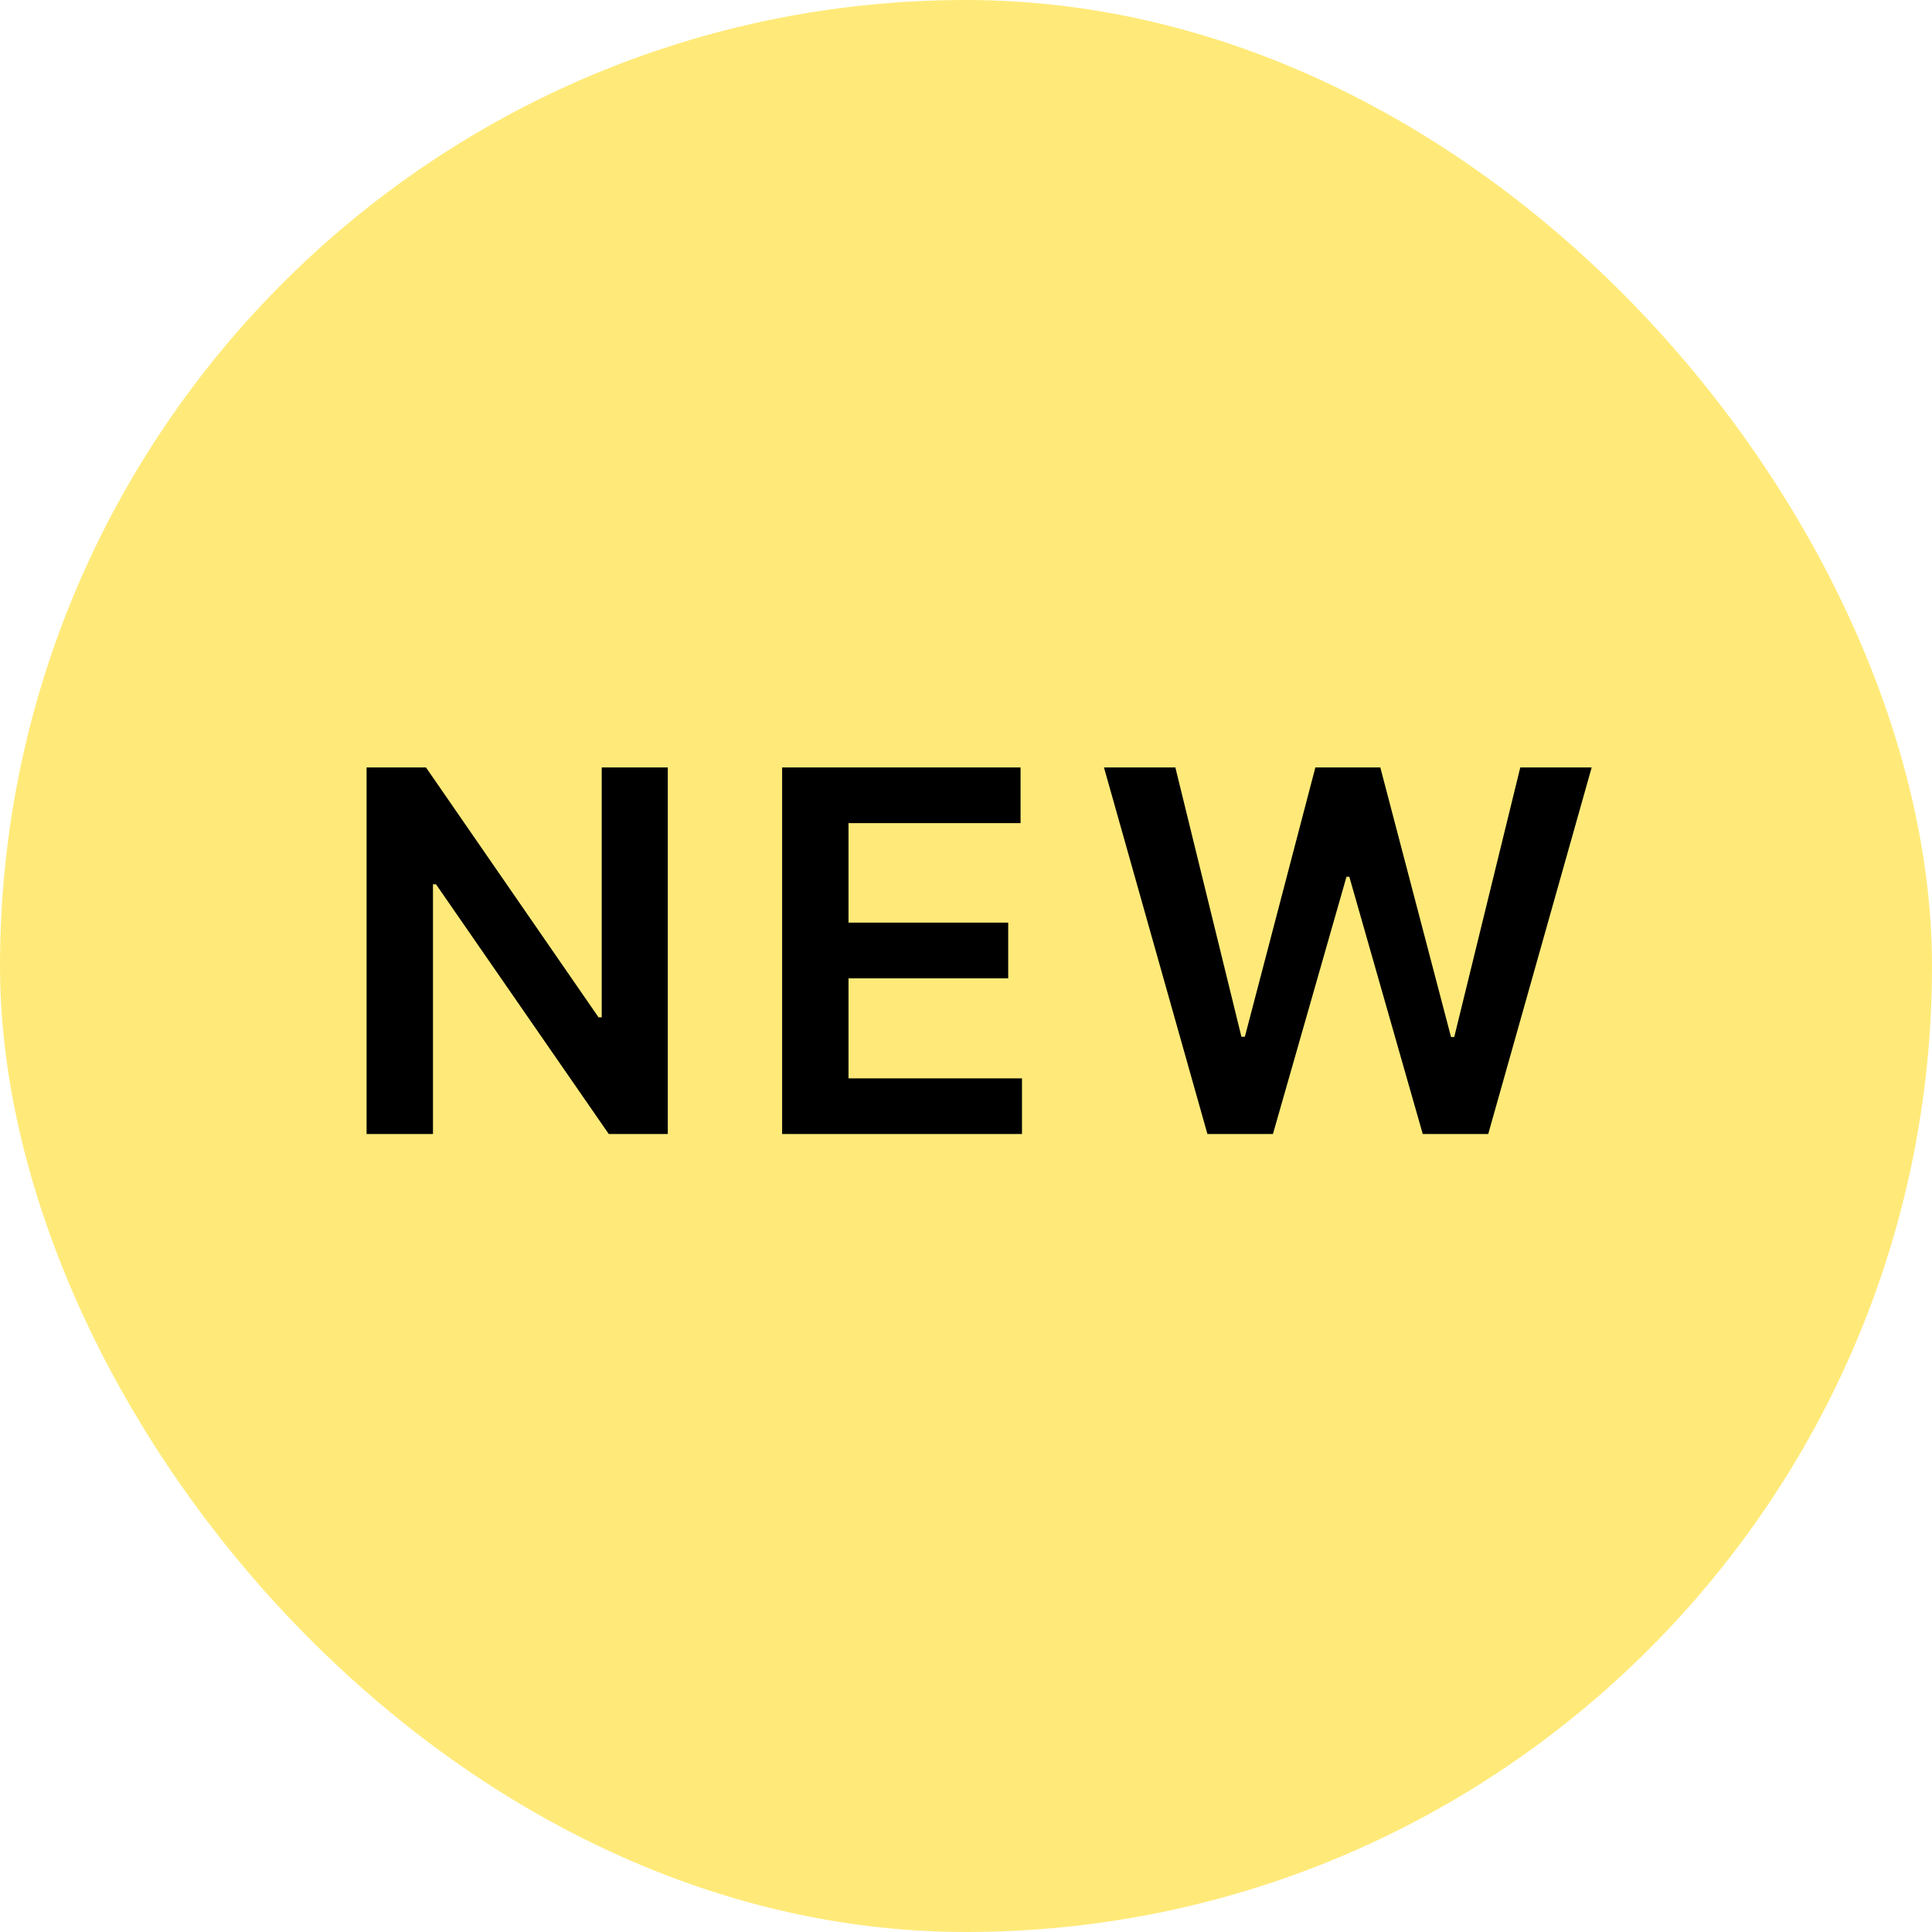 <svg width="46" height="46" viewBox="0 0 46 46" fill="none" xmlns="http://www.w3.org/2000/svg">
<rect width="46" height="46" rx="23" fill="#FFEA79"/>
<path d="M15.9 18.273V27H14.494L10.381 21.055H10.309V27H8.728V18.273H10.143L14.251 24.222H14.327V18.273H15.9ZM18.622 27V18.273H24.299V19.598H20.203V21.967H24.005V23.293H20.203V25.675H24.333V27H18.622ZM28.748 27L26.285 18.273H27.985L29.558 24.686H29.639L31.318 18.273H32.865L34.548 24.69H34.625L36.197 18.273H37.897L35.434 27H33.875L32.127 20.876H32.059L30.308 27H28.748Z" fill="black"/>
</svg>
